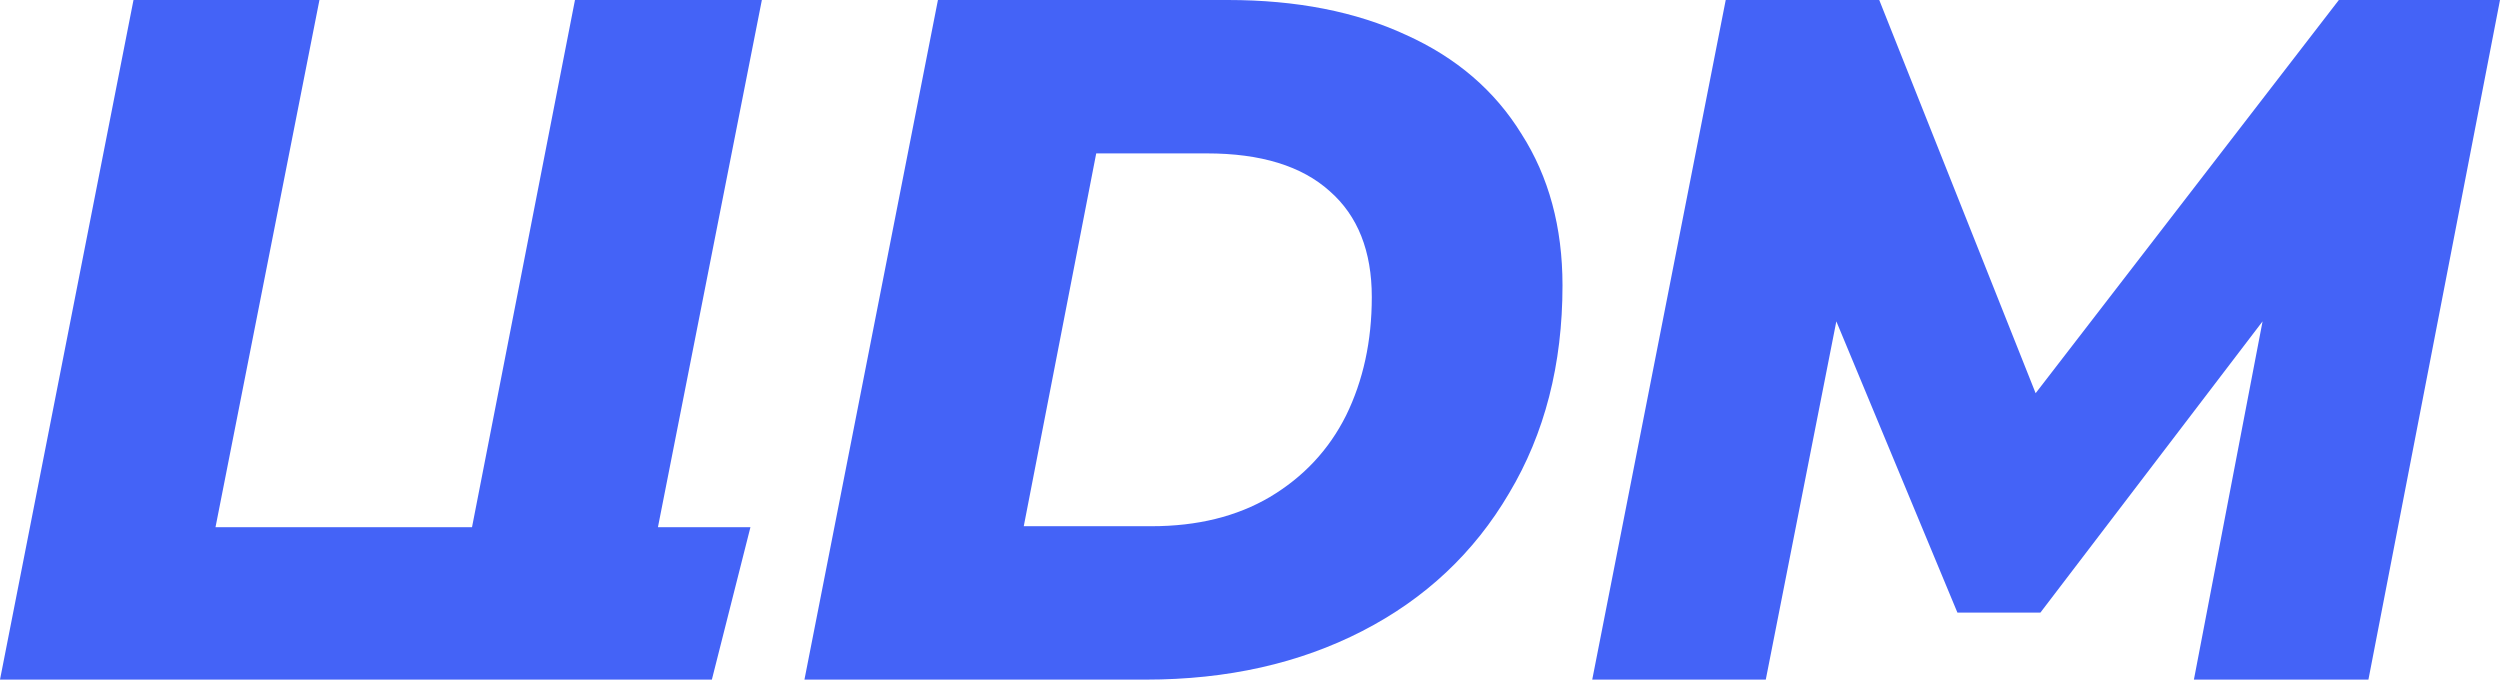 <?xml version="1.0" encoding="UTF-8"?> <svg xmlns="http://www.w3.org/2000/svg" width="103" height="28" viewBox="0 0 103 28" fill="none"><path d="M27.107 21.72H30.918L29.329 28H22.179H22.471H0L5.5 0H13.161L8.879 21.72H19.447L23.689 0H31.389L27.107 21.72Z" fill="#4463F7"></path><path d="M38.643 0H50.586C53.414 0 55.863 0.48 57.932 1.44C60.001 2.373 61.586 3.733 62.686 5.52C63.812 7.28 64.375 9.36 64.375 11.76C64.375 15.013 63.642 17.867 62.175 20.32C60.735 22.773 58.718 24.667 56.125 26C53.532 27.333 50.56 28 47.207 28H33.143L38.643 0ZM47.443 21.68C49.329 21.68 50.953 21.28 52.314 20.48C53.703 19.653 54.75 18.533 55.457 17.12C56.164 15.68 56.518 14.053 56.518 12.24C56.518 10.347 55.942 8.893 54.789 7.88C53.637 6.84 51.948 6.32 49.721 6.32H45.164L42.179 21.68H47.443Z" fill="#4463F7"></path><path d="M103 0L97.579 28H90.389L93.218 13.24L84.064 25.24H80.646L75.657 13.24L72.75 28H65.6L71.1 0H77.425L83.868 16.2L96.361 0H103Z" fill="#4463F7"></path></svg> 